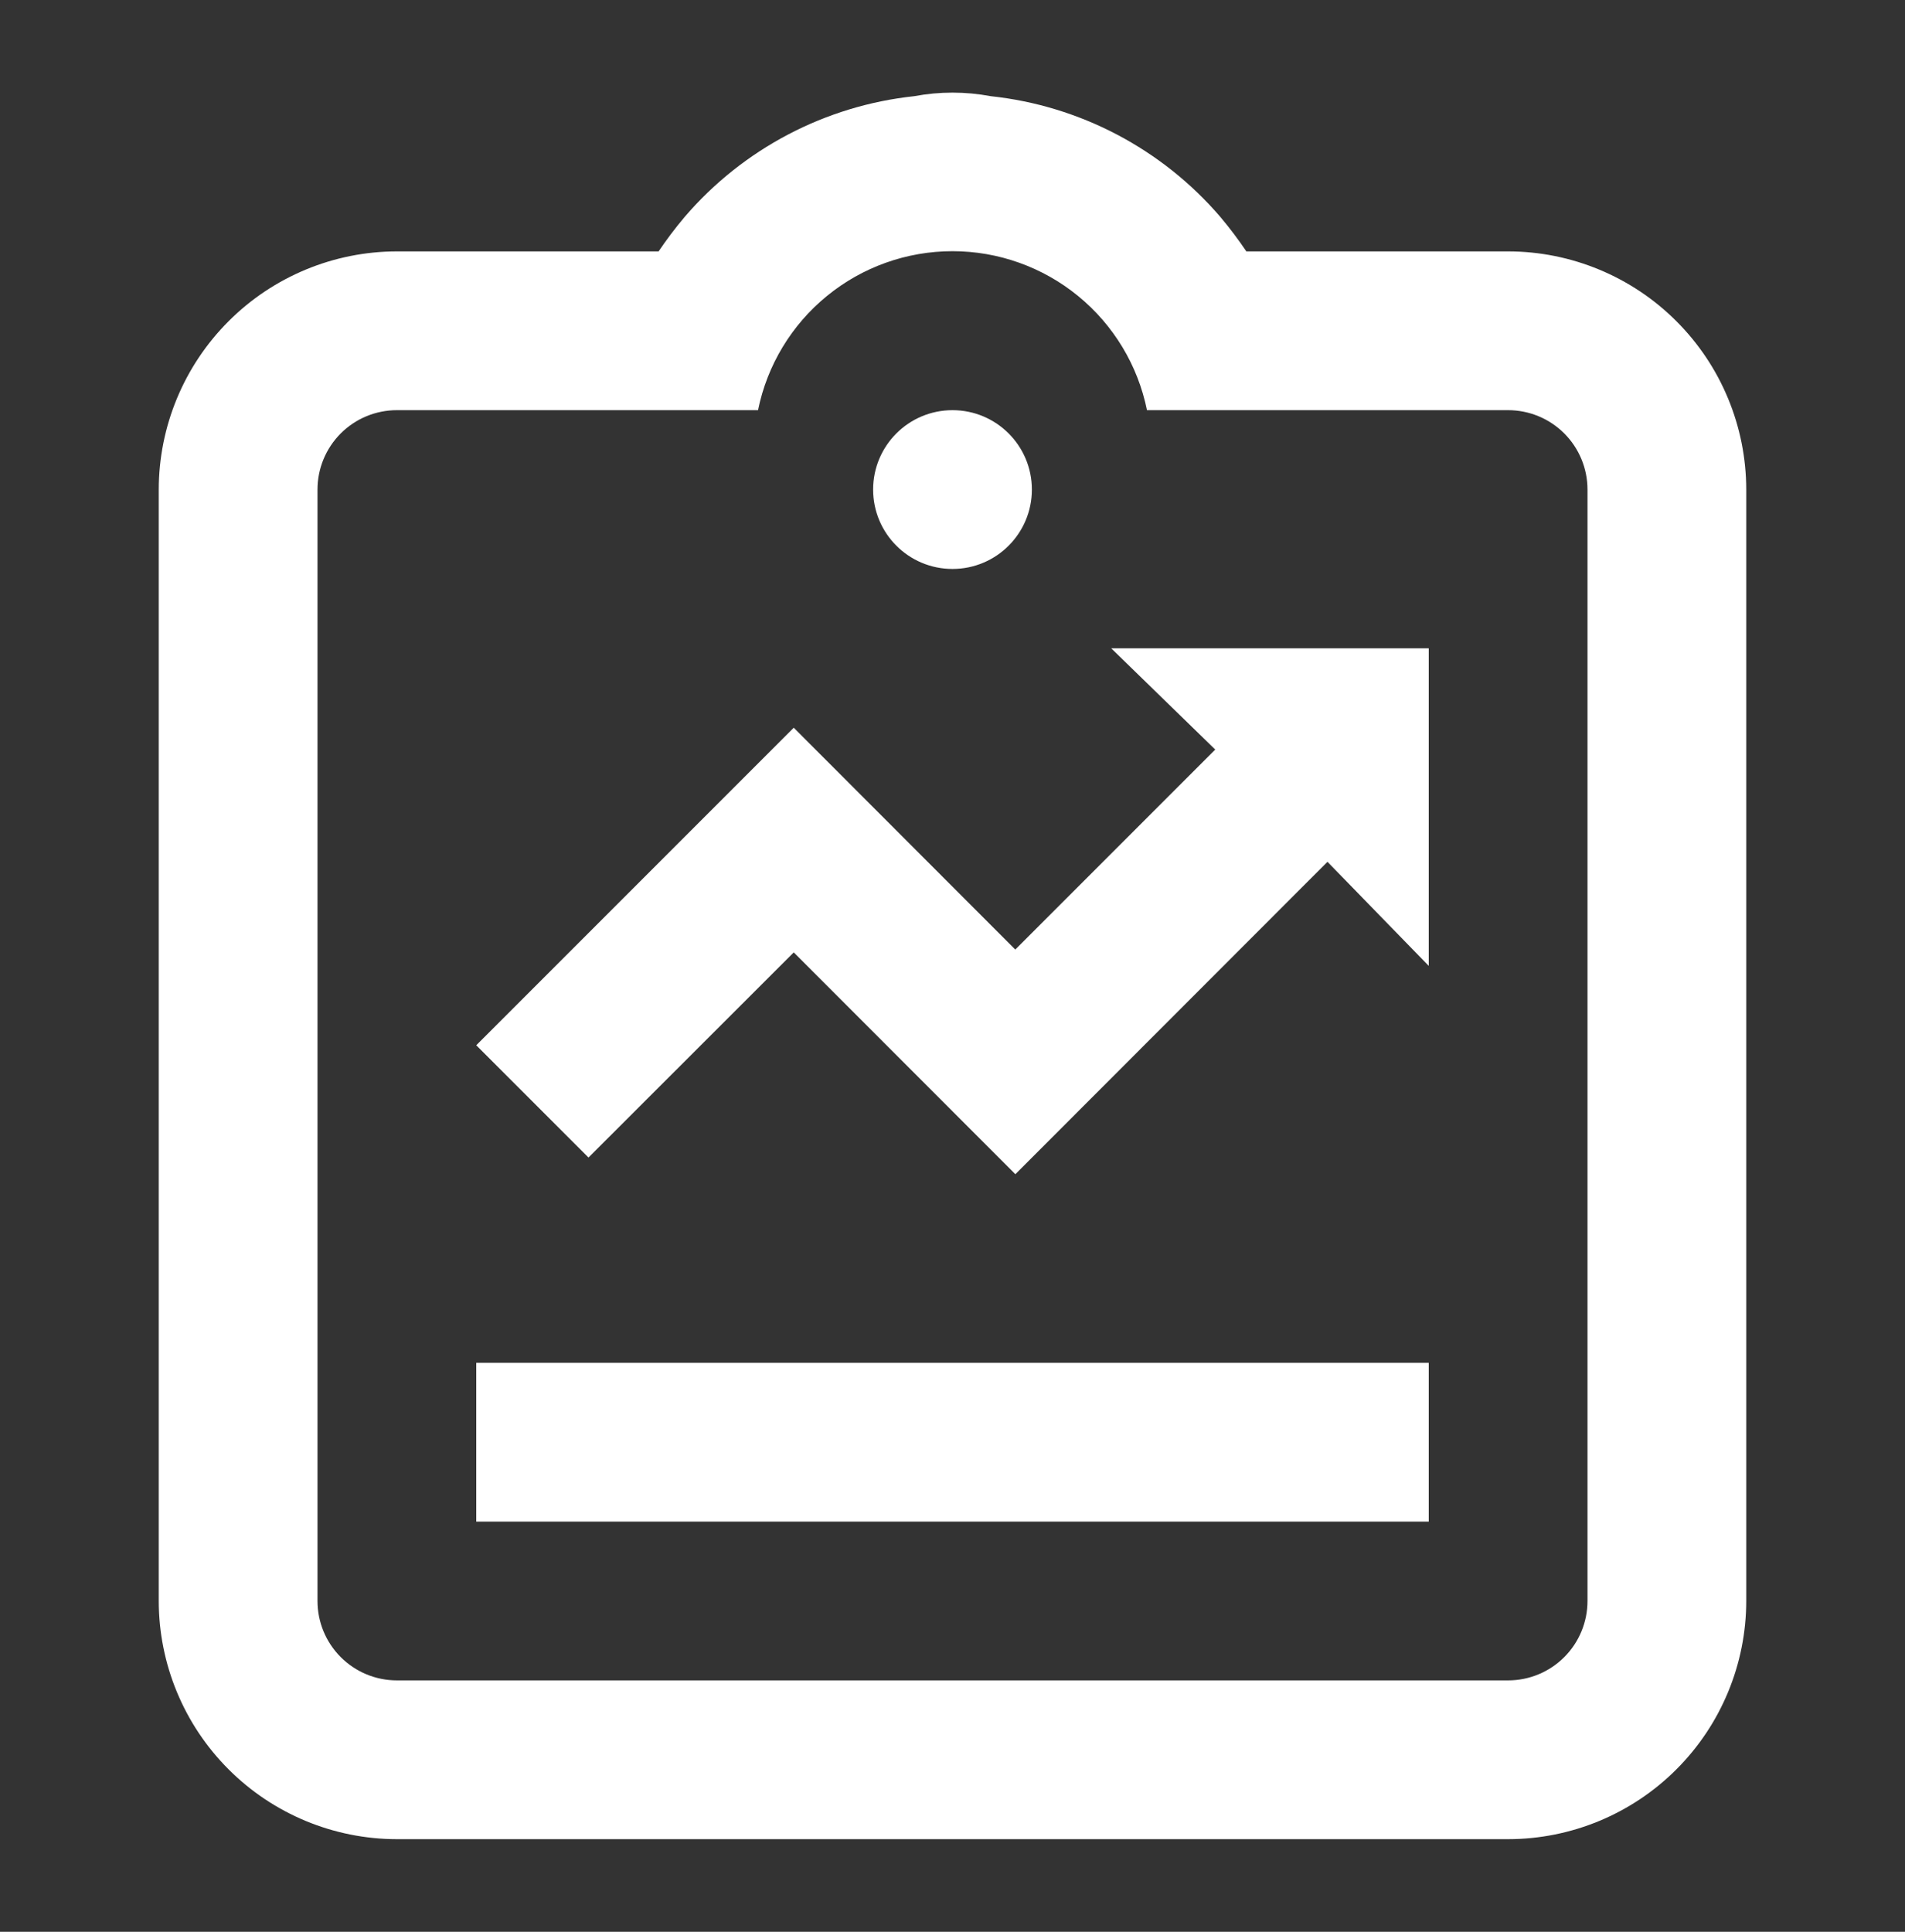 <?xml version="1.0" encoding="UTF-8"?> <svg xmlns="http://www.w3.org/2000/svg" width="72" height="73" viewBox="0 0 72 73" fill="none"><rect x="0" y="0" width="72" height="73" fill="#333333" stroke="none"/><path d="M36 21.5C37.657 21.5 39 20.157 39 18.5C39 16.843 37.657 15.5 36 15.5C34.343 15.5 33 16.843 33 18.5C33 20.157 34.343 21.5 36 21.5Z" fill="white"></path><path d="M18 51.5H54V57.5H18V51.5ZM30 35.99L38.376 44.372L50.172 32.567L54 36.5V24.5H42L45.93 28.325L38.373 35.882L30 27.5L18 39.5L22.242 43.742L30 35.99Z" fill="white"></path><path d="M57 9.5H47.106C46.809 9.058 46.488 8.633 46.146 8.225L46.116 8.189C43.911 5.623 40.81 3.994 37.446 3.635C36.49 3.455 35.51 3.455 34.554 3.635C31.19 3.994 28.089 5.623 25.884 8.189L25.854 8.225C25.512 8.632 25.191 9.056 24.894 9.497V9.5H15C12.614 9.502 10.326 10.451 8.639 12.139C6.951 13.826 6.002 16.114 6 18.5V60.5C6.002 62.886 6.951 65.174 8.639 66.861C10.326 68.549 12.614 69.498 15 69.5H57C59.386 69.498 61.674 68.549 63.361 66.861C65.049 65.174 65.998 62.886 66 60.5V18.5C65.998 16.114 65.049 13.826 63.361 12.139C61.674 10.451 59.386 9.502 57 9.5ZM60 60.5C60 61.295 59.684 62.059 59.121 62.621C58.559 63.184 57.796 63.5 57 63.5H15C14.204 63.5 13.441 63.184 12.879 62.621C12.316 62.059 12 61.295 12 60.5V18.5C12 17.704 12.316 16.941 12.879 16.378C13.441 15.816 14.204 15.5 15 15.5H28.65C28.994 13.804 29.914 12.28 31.254 11.185C32.593 10.09 34.27 9.492 36 9.492C37.73 9.492 39.407 10.09 40.746 11.185C42.086 12.28 43.006 13.804 43.35 15.5H57C57.796 15.5 58.559 15.816 59.121 16.378C59.684 16.941 60 17.704 60 18.5V60.5Z" fill="white"></path></svg> 